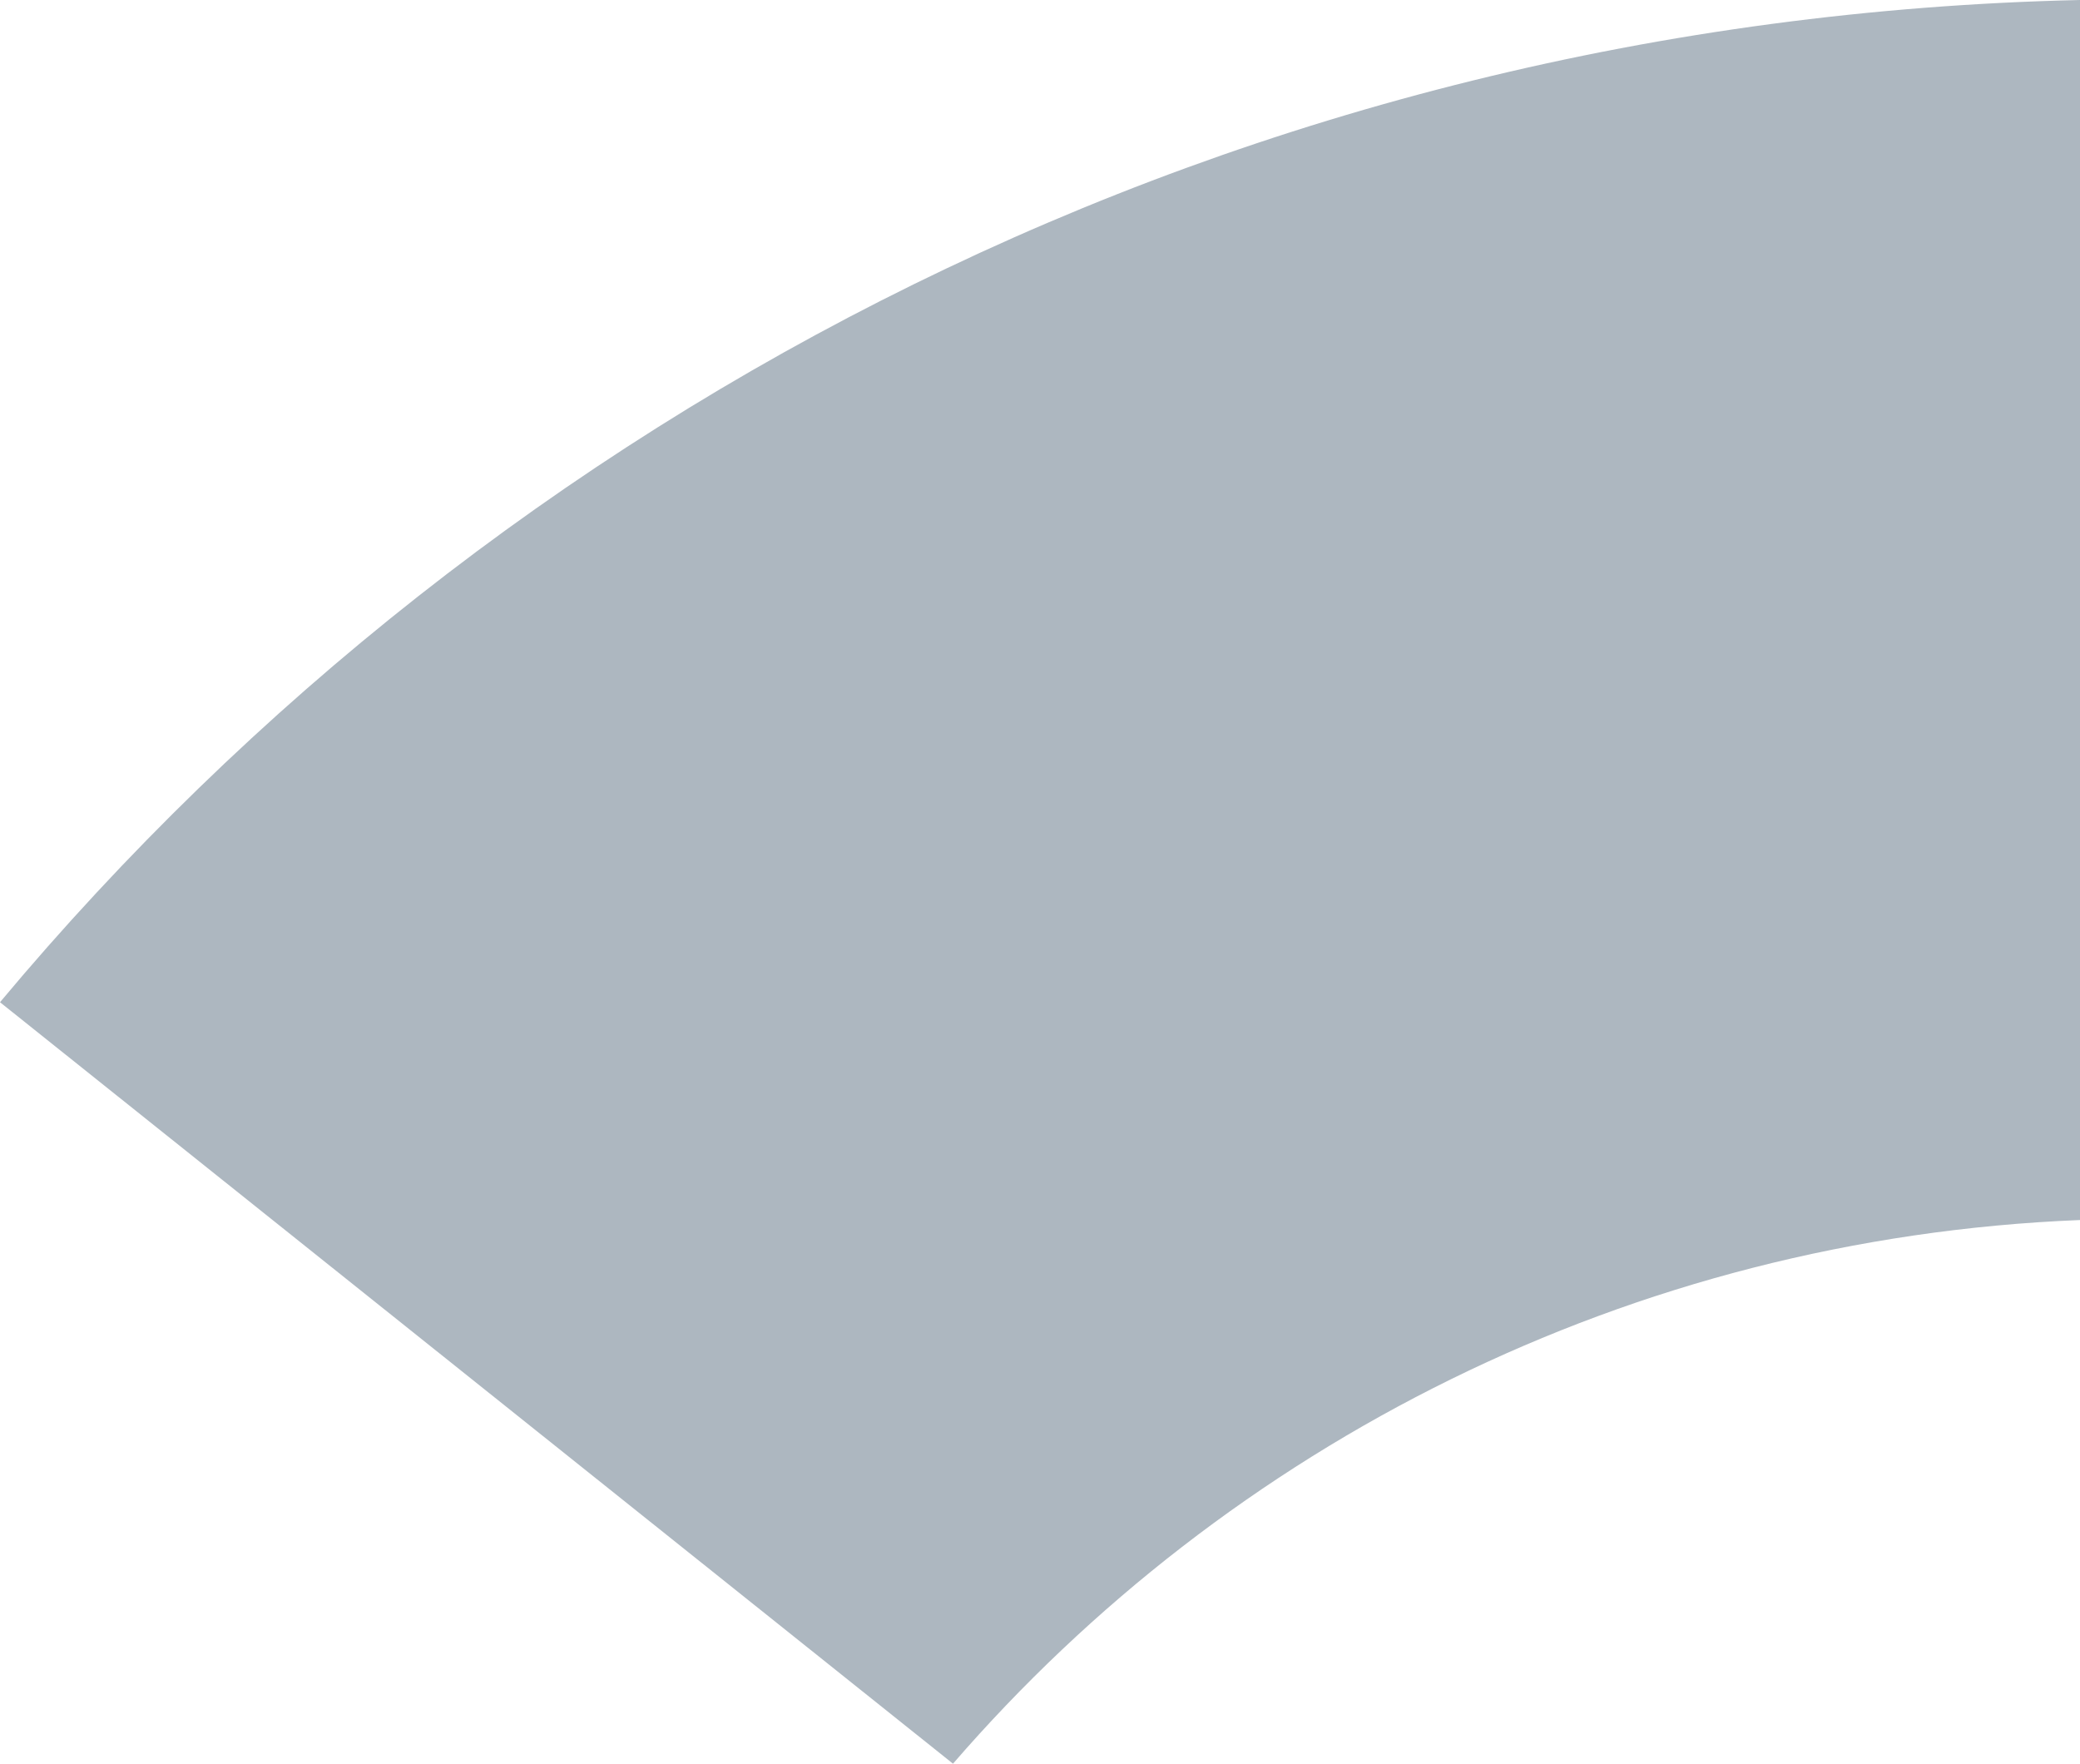 <?xml version="1.0" encoding="utf-8"?>
<!-- Generator: Adobe Illustrator 16.0.0, SVG Export Plug-In . SVG Version: 6.00 Build 0)  -->
<!DOCTYPE svg PUBLIC "-//W3C//DTD SVG 1.1//EN" "http://www.w3.org/Graphics/SVG/1.1/DTD/svg11.dtd">
<svg version="1.1" id="Layer_1" xmlns="http://www.w3.org/2000/svg" xmlns:xlink="http://www.w3.org/1999/xlink" x="0px" y="0px"
	 width="204.706px" height="173.56px" viewBox="0 0 204.706 173.56" enable-background="new 0 0 204.706 173.56"
	 xml:space="preserve">
<path fill="#adb7c0" d="M93.79,173.56c27.134-31.355,66.63-51.72,110.916-53.501V0C122.485,1.859,49.186,39.813,0,98.626
	L93.79,173.56z"/>
</svg>
